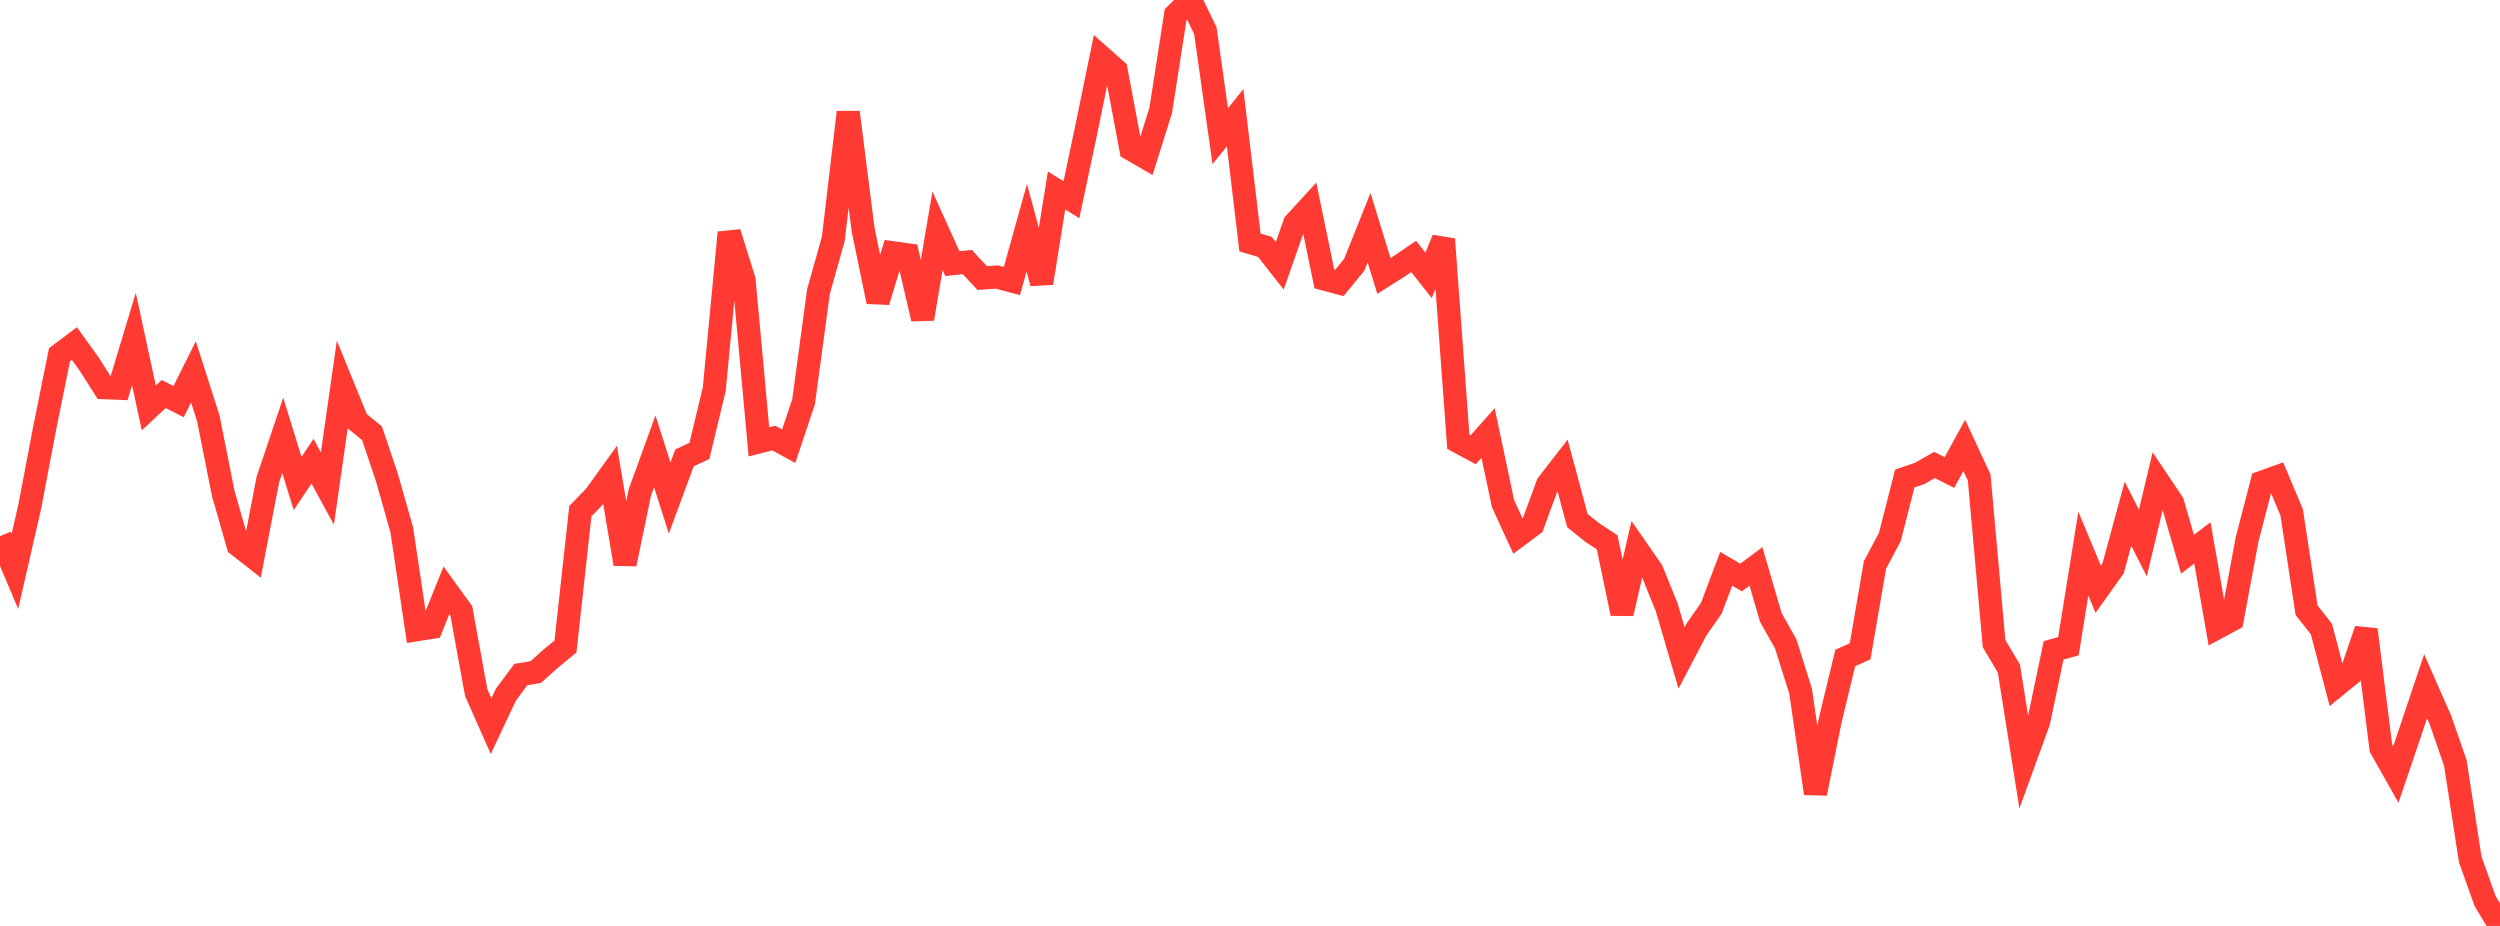 <?xml version="1.0" standalone="no"?>
<!DOCTYPE svg PUBLIC "-//W3C//DTD SVG 1.1//EN" "http://www.w3.org/Graphics/SVG/1.1/DTD/svg11.dtd">

<svg width="135" height="50" viewBox="0 0 135 50" preserveAspectRatio="none" 
  xmlns="http://www.w3.org/2000/svg"
  xmlns:xlink="http://www.w3.org/1999/xlink">


<polyline points="0.0, 28.953 0.804, 30.858 1.607, 27.354 2.411, 23.126 3.214, 19.156 4.018, 18.551 4.821, 19.669 5.625, 20.932 6.429, 20.966 7.232, 18.307 8.036, 22.031 8.839, 21.278 9.643, 21.688 10.446, 20.081 11.25, 22.595 12.054, 26.645 12.857, 29.443 13.661, 30.069 14.464, 25.898 15.268, 23.511 16.071, 26.11 16.875, 24.905 17.679, 26.381 18.482, 20.766 19.286, 22.739 20.089, 23.398 20.893, 25.784 21.696, 28.612 22.5, 34.005 23.304, 33.876 24.107, 31.874 24.911, 32.987 25.714, 37.397 26.518, 39.214 27.321, 37.509 28.125, 36.425 28.929, 36.292 29.732, 35.572 30.536, 34.911 31.339, 27.603 32.143, 26.773 32.946, 25.654 33.75, 30.456 34.554, 26.582 35.357, 24.371 36.161, 26.893 36.964, 24.724 37.768, 24.349 38.571, 21.008 39.375, 12.56 40.179, 15.124 40.982, 23.862 41.786, 23.656 42.589, 24.094 43.393, 21.695 44.196, 15.754 45.0, 12.89 45.804, 6.063 46.607, 12.399 47.411, 16.288 48.214, 13.65 49.018, 13.763 49.821, 17.217 50.625, 12.462 51.429, 14.236 52.232, 14.149 53.036, 15.013 53.839, 14.961 54.643, 15.174 55.446, 12.299 56.25, 15.287 57.054, 10.288 57.857, 10.786 58.661, 6.986 59.464, 3.078 60.268, 3.791 61.071, 8.053 61.875, 8.52 62.679, 5.962 63.482, 0.794 64.286, 0.0 65.089, 1.657 65.893, 7.351 66.696, 6.358 67.5, 13.092 68.304, 13.333 69.107, 14.354 69.911, 12.058 70.714, 11.182 71.518, 15.067 72.321, 15.284 73.125, 14.303 73.929, 12.295 74.732, 14.902 75.536, 14.393 76.339, 13.848 77.143, 14.869 77.946, 12.915 78.75, 23.854 79.554, 24.287 80.357, 23.383 81.161, 27.189 81.964, 28.941 82.768, 28.342 83.571, 26.152 84.375, 25.116 85.179, 28.113 85.982, 28.756 86.786, 29.285 87.589, 33.128 88.393, 29.65 89.196, 30.805 90.0, 32.789 90.804, 35.526 91.607, 33.995 92.411, 32.845 93.214, 30.716 94.018, 31.186 94.821, 30.586 95.625, 33.34 96.429, 34.771 97.232, 37.321 98.036, 42.845 98.839, 38.864 99.643, 35.53 100.446, 35.17 101.25, 30.504 102.054, 28.99 102.857, 25.841 103.661, 25.566 104.464, 25.109 105.268, 25.515 106.071, 24.051 106.875, 25.781 107.679, 34.752 108.482, 36.108 109.286, 41.172 110.089, 38.968 110.893, 35.12 111.696, 34.894 112.5, 29.896 113.304, 31.817 114.107, 30.69 114.911, 27.738 115.714, 29.323 116.518, 25.958 117.321, 27.155 118.125, 29.928 118.929, 29.318 119.732, 33.894 120.536, 33.461 121.339, 29.145 122.143, 26.043 122.946, 25.756 123.75, 27.668 124.554, 32.948 125.357, 33.971 126.161, 37.029 126.964, 36.375 127.768, 34.002 128.571, 40.399 129.375, 41.823 130.179, 39.45 130.982, 37.06 131.786, 38.886 132.589, 41.203 133.393, 46.408 134.196, 48.659 135.0, 50.0" fill="none" stroke="#ff3a33" stroke-width="1.25"/>

</svg>